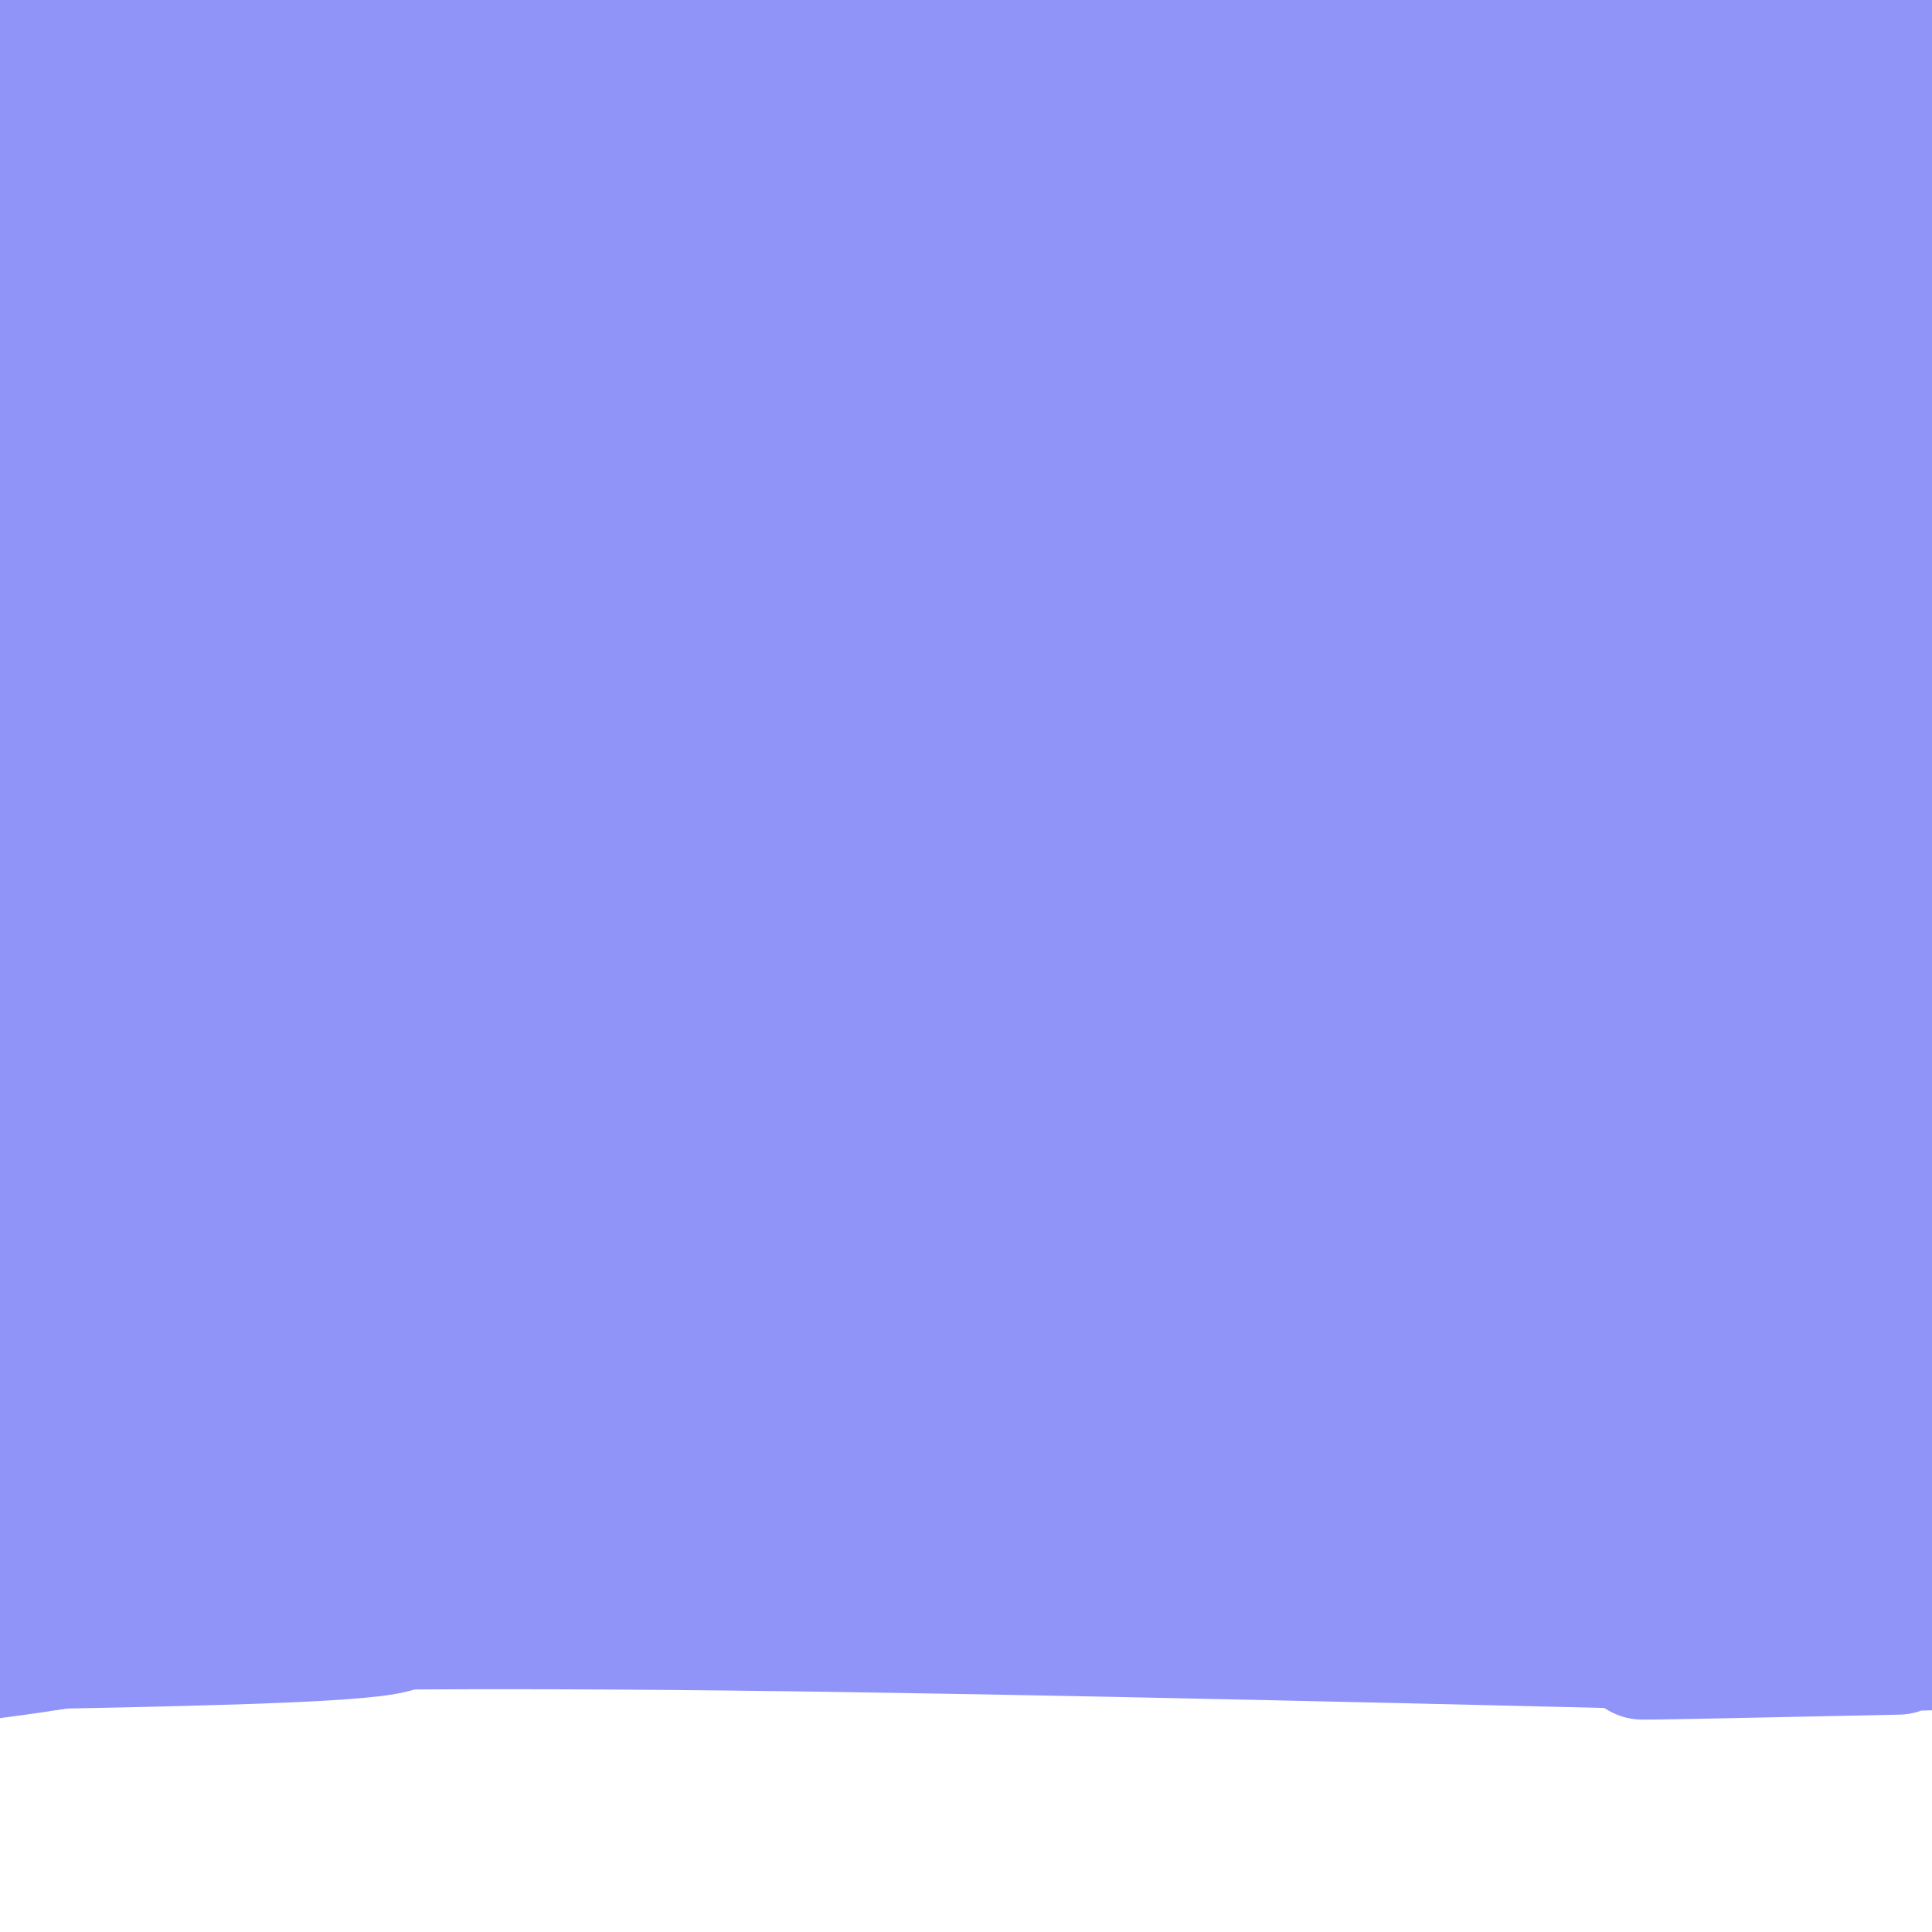 <svg viewBox='0 0 400 400' version='1.1' xmlns='http://www.w3.org/2000/svg' xmlns:xlink='http://www.w3.org/1999/xlink'><g fill='none' stroke='#000000' stroke-width='6' stroke-linecap='round' stroke-linejoin='round'><path d='M1,345c0.000,0.000 111.000,-3.000 111,-3'/><path d='M112,342c40.333,-0.667 85.667,-0.833 131,-1'/><path d='M243,341c33.000,-0.500 50.000,-1.250 67,-2'/><path d='M310,339c26.167,0.667 58.083,3.333 90,6'/></g>
<g fill='none' stroke='#9094F9' stroke-width='28' stroke-linecap='round' stroke-linejoin='round'><path d='M5,26c-1.422,-2.022 -2.844,-4.044 21,-4c23.844,0.044 72.956,2.156 72,3c-0.956,0.844 -51.978,0.422 -103,0'/><path d='M74,14c21.250,-1.167 42.500,-2.333 27,-2c-15.500,0.333 -67.750,2.167 -120,4'/><path d='M21,15c74.833,0.000 149.667,0.000 143,0c-6.667,0.000 -94.833,0.000 -183,0'/><path d='M51,1c92.833,0.250 185.667,0.500 198,0c12.333,-0.500 -55.833,-1.750 -124,-3'/><path d='M367,5c0.000,0.000 -387.000,2.000 -387,2'/><path d='M46,8c0.000,0.000 359.000,0.000 359,0'/><path d='M371,13c0.000,0.000 -445.000,1.000 -445,1'/><path d='M41,15c0.000,0.000 408.000,1.000 408,1'/><path d='M396,16c0.000,0.000 -398.000,0.000 -398,0'/><path d='M161,19c0.000,0.000 313.000,0.000 313,0'/><path d='M143,41c0.000,0.000 -152.000,0.000 -152,0'/><path d='M63,39c0.000,0.000 363.000,0.000 363,0'/><path d='M337,53c0.000,0.000 -441.000,0.000 -441,0'/><path d='M11,47c0.000,0.000 470.000,0.000 470,0'/><path d='M285,58c-60.583,-0.917 -121.167,-1.833 -179,-4c-57.833,-2.167 -112.917,-5.583 -168,-9'/><path d='M139,43c73.583,0.667 147.167,1.333 210,3c62.833,1.667 114.917,4.333 167,7'/><path d='M297,65c0.000,0.000 -392.000,0.000 -392,0'/><path d='M162,74c0.000,0.000 279.000,4.000 279,4'/><path d='M289,70c0.000,0.000 -407.000,0.000 -407,0'/><path d='M162,109c60.083,2.500 120.167,5.000 171,6c50.833,1.000 92.417,0.500 134,0'/><path d='M362,117c0.000,0.000 -417.000,0.000 -417,0'/><path d='M15,114c0.000,0.000 405.000,-2.000 405,-2'/><path d='M332,102c-112.583,-4.167 -225.167,-8.333 -290,-10c-64.833,-1.667 -81.917,-0.833 -99,0'/><path d='M41,85c28.682,0.829 57.364,1.657 84,4c26.636,2.343 51.224,6.199 67,10c15.776,3.801 22.738,7.546 25,10c2.262,2.454 -0.177,3.617 -12,5c-11.823,1.383 -33.029,2.988 -62,4c-28.971,1.012 -65.706,1.432 -99,0c-33.294,-1.432 -63.147,-4.716 -93,-8'/><path d='M87,91c166.311,-0.111 332.622,-0.222 296,0c-36.622,0.222 -276.178,0.778 -306,1c-29.822,0.222 150.089,0.111 330,0'/><path d='M330,86c-31.267,1.378 -62.533,2.756 -64,0c-1.467,-2.756 26.867,-9.644 59,-14c32.133,-4.356 68.067,-6.178 104,-8'/><path d='M396,70c0.000,0.000 4.000,-3.000 4,-3'/><path d='M386,83c-24.919,3.041 -49.837,6.083 -60,8c-10.163,1.917 -5.569,2.710 -3,4c2.569,1.290 3.115,3.078 2,4c-1.115,0.922 -3.890,0.978 13,3c16.890,2.022 53.445,6.011 90,10'/><path d='M358,126c-51.750,0.417 -103.500,0.833 -92,0c11.500,-0.833 86.250,-2.917 161,-5'/><path d='M382,134c-113.500,1.083 -227.000,2.167 -221,3c6.000,0.833 131.500,1.417 257,2'/><path d='M392,144c0.000,0.000 -398.000,0.000 -398,0'/><path d='M20,145c0.000,0.000 390.000,0.000 390,0'/><path d='M372,149c-103.807,-1.567 -207.613,-3.133 -274,0c-66.387,3.133 -95.354,10.967 -97,12c-1.646,1.033 24.030,-4.734 40,-9c15.970,-4.266 22.235,-7.030 80,-9c57.765,-1.970 167.030,-3.147 210,-3c42.970,0.147 19.646,1.616 -10,4c-29.646,2.384 -65.613,5.681 -125,7c-59.387,1.319 -142.193,0.659 -225,0'/><path d='M60,153c68.434,4.995 136.868,9.990 180,15c43.132,5.010 60.963,10.033 64,13c3.037,2.967 -8.721,3.876 -12,5c-3.279,1.124 1.920,2.464 -53,3c-54.920,0.536 -169.960,0.268 -285,0'/><path d='M123,195c66.474,-0.589 132.947,-1.177 165,0c32.053,1.177 29.684,4.120 31,6c1.316,1.880 6.316,2.699 -18,4c-24.316,1.301 -77.947,3.086 -145,-2c-67.053,-5.086 -147.526,-17.043 -228,-29'/><path d='M130,166c109.000,2.250 218.000,4.500 264,6c46.000,1.500 29.000,2.250 12,3'/><path d='M237,179c-53.917,-3.917 -107.833,-7.833 -163,-15c-55.167,-7.167 -111.583,-17.583 -168,-28'/><path d='M121,121c115.933,-0.289 231.867,-0.578 243,0c11.133,0.578 -82.533,2.022 -182,-7c-99.467,-9.022 -204.733,-28.511 -310,-48'/><path d='M173,137c23.378,3.889 46.756,7.778 51,10c4.244,2.222 -10.644,2.778 -56,1c-45.356,-1.778 -121.178,-5.889 -197,-10'/><path d='M47,159c101.511,3.778 203.022,7.556 192,9c-11.022,1.444 -134.578,0.556 -196,1c-61.422,0.444 -60.711,2.222 -60,4'/><path d='M135,176c71.413,-0.569 142.826,-1.138 167,0c24.174,1.138 1.110,3.983 -33,5c-34.110,1.017 -79.264,0.206 -121,3c-41.736,2.794 -80.053,9.192 -102,14c-21.947,4.808 -27.524,8.025 -14,5c13.524,-3.025 46.150,-12.293 121,-17c74.850,-4.707 191.925,-4.854 309,-5'/><path d='M390,190c-15.202,3.042 -30.405,6.083 -115,-2c-84.595,-8.083 -238.583,-27.292 -243,-34c-4.417,-6.708 140.738,-0.917 227,4c86.262,4.917 113.631,8.958 141,13'/><path d='M396,210c-91.853,-0.560 -183.707,-1.120 -230,0c-46.293,1.120 -47.027,3.919 -36,7c11.027,3.081 33.815,6.445 55,9c21.185,2.555 40.767,4.301 81,5c40.233,0.699 101.116,0.349 162,0'/><path d='M347,215c-137.250,-0.500 -274.500,-1.000 -245,-1c29.500,0.000 225.750,0.500 422,1'/><path d='M356,223c-72.178,0.067 -144.356,0.133 -193,2c-48.644,1.867 -73.756,5.533 -27,7c46.756,1.467 165.378,0.733 284,0'/><path d='M321,232c0.000,0.000 -348.000,-3.000 -348,-3'/><path d='M5,236c112.911,-0.222 225.822,-0.444 269,1c43.178,1.444 16.622,4.556 -52,6c-68.622,1.444 -179.311,1.222 -290,1'/><path d='M96,225c80.422,1.689 160.844,3.378 145,-1c-15.844,-4.378 -127.956,-14.822 -189,-19c-61.044,-4.178 -71.022,-2.089 -81,0'/><path d='M110,211c86.167,0.000 172.333,0.000 151,0c-21.333,0.000 -150.167,0.000 -279,0'/><path d='M18,208c87.786,1.643 175.572,3.286 225,6c49.428,2.714 60.499,6.498 77,9c16.501,2.502 38.433,3.722 -19,5c-57.433,1.278 -194.232,2.613 -272,4c-77.768,1.387 -96.505,2.825 -24,4c72.505,1.175 236.253,2.088 400,3'/><path d='M334,246c-62.689,-0.622 -125.378,-1.244 -177,0c-51.622,1.244 -92.178,4.356 -38,5c54.178,0.644 203.089,-1.178 352,-3'/><path d='M281,253c-21.556,4.911 -43.111,9.822 -73,14c-29.889,4.178 -68.111,7.622 -25,9c43.111,1.378 167.556,0.689 292,0'/><path d='M379,281c-28.280,-1.929 -56.560,-3.857 -105,0c-48.440,3.857 -117.042,13.500 -134,14c-16.958,0.500 17.726,-8.143 71,-12c53.274,-3.857 125.137,-2.929 197,-2'/><path d='M379,289c-79.400,1.933 -158.800,3.867 -183,3c-24.200,-0.867 6.800,-4.533 51,-6c44.200,-1.467 101.600,-0.733 159,0'/><path d='M398,286c-52.378,0.178 -104.756,0.356 -106,0c-1.244,-0.356 48.644,-1.244 76,0c27.356,1.244 32.178,4.622 37,8'/><path d='M329,296c-24.190,0.083 -48.379,0.166 -55,-3c-6.621,-3.166 4.328,-9.580 36,-12c31.672,-2.420 84.067,-0.844 89,0c4.933,0.844 -37.595,0.958 -54,0c-16.405,-0.958 -6.687,-2.988 8,-5c14.687,-2.012 34.344,-4.006 54,-6'/><path d='M392,270c-78.750,0.000 -157.500,0.000 -155,0c2.500,0.000 86.250,0.000 170,0'/><path d='M364,294c-15.512,5.494 -31.024,10.989 -32,13c-0.976,2.011 12.584,0.539 31,3c18.416,2.461 41.689,8.855 30,12c-11.689,3.145 -58.340,3.041 -63,3c-4.660,-0.041 32.670,-0.021 70,0'/><path d='M388,329c-16.095,3.125 -32.190,6.250 -27,6c5.190,-0.250 31.667,-3.875 34,-4c2.333,-0.125 -19.476,3.250 -22,5c-2.524,1.750 14.238,1.875 31,2'/><path d='M393,341c-27.333,0.583 -54.667,1.167 -53,1c1.667,-0.167 32.333,-1.083 63,-2'/><path d='M389,341c-87.733,-2.156 -175.467,-4.311 -239,-5c-63.533,-0.689 -102.867,0.089 -122,1c-19.133,0.911 -18.067,1.956 -17,3'/><path d='M11,340c-5.167,0.833 -9.583,1.417 -14,2'/><path d='M0,340c34.178,-0.644 68.356,-1.289 79,-3c10.644,-1.711 -2.244,-4.489 49,-6c51.244,-1.511 166.622,-1.756 282,-2'/><path d='M347,314c0.030,-1.113 0.060,-2.226 -35,-6c-35.060,-3.774 -105.208,-10.208 -146,-12c-40.792,-1.792 -52.226,1.060 -78,-1c-25.774,-2.060 -65.887,-9.030 -106,-16'/><path d='M51,294c60.187,9.601 120.375,19.202 152,24c31.625,4.798 34.688,4.794 72,5c37.312,0.206 108.872,0.624 118,0c9.128,-0.624 -44.176,-2.289 -100,0c-55.824,2.289 -114.169,8.531 -149,11c-34.831,2.469 -46.147,1.165 -63,0c-16.853,-1.165 -39.244,-2.190 -56,-5c-16.756,-2.810 -27.878,-7.405 -39,-12'/><path d='M59,312c71.000,-0.417 142.000,-0.833 128,-1c-14.000,-0.167 -113.000,-0.083 -212,0'/><path d='M7,304c106.720,-0.494 213.440,-0.988 226,0c12.560,0.988 -69.042,3.458 -119,3c-49.958,-0.458 -68.274,-3.845 -92,-8c-23.726,-4.155 -52.863,-9.077 -82,-14'/><path d='M65,289c43.422,0.311 86.844,0.622 104,2c17.156,1.378 8.044,3.822 -33,0c-41.044,-3.822 -114.022,-13.911 -187,-24'/><path d='M17,256c55.929,0.470 111.857,0.940 169,0c57.143,-0.940 115.500,-3.292 98,-5c-17.500,-1.708 -110.857,-2.774 -174,-1c-63.143,1.774 -96.071,6.387 -129,11'/><path d='M83,263c112.470,0.185 224.941,0.371 211,0c-13.941,-0.371 -154.292,-1.298 -223,2c-68.708,3.298 -65.772,10.820 -52,11c13.772,0.180 38.378,-6.982 110,-11c71.622,-4.018 190.258,-4.892 211,-3c20.742,1.892 -56.409,6.548 -108,8c-51.591,1.452 -77.621,-0.301 -110,0c-32.379,0.301 -71.108,2.658 -97,5c-25.892,2.342 -38.946,4.671 -52,7'/><path d='M136,286c0.000,0.000 206.000,2.000 206,2'/></g>
</svg>